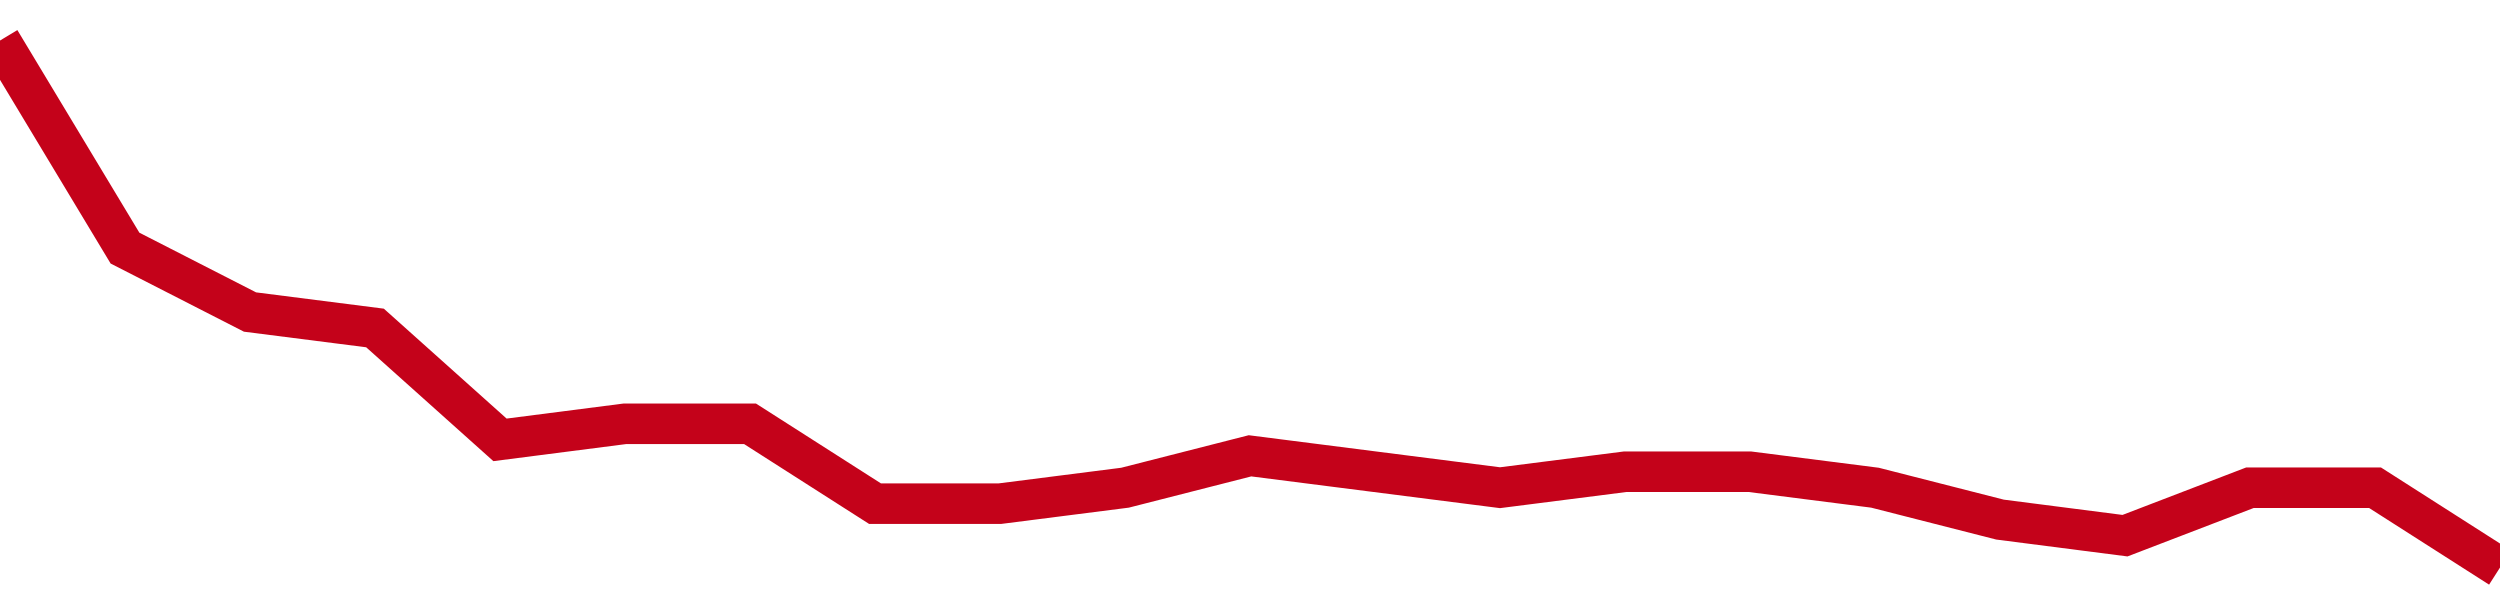 <!-- Generated with https://github.com/jxxe/sparkline/ --><svg viewBox="0 0 185 45" class="sparkline" xmlns="http://www.w3.org/2000/svg"><path class="sparkline--fill" d="M 0 3 L 0 3 L 9.25 18.36 L 18.5 23.09 L 27.75 24.27 L 37 32.55 L 46.25 31.36 L 55.5 31.36 L 64.75 37.27 L 74 37.27 L 83.25 36.09 L 92.5 33.73 L 101.75 34.91 L 111 36.09 L 120.25 34.91 L 129.5 34.91 L 138.75 36.09 L 148 38.45 L 157.25 39.64 L 166.5 36.09 L 175.75 36.09 L 185 42 V 45 L 0 45 Z" stroke="none" fill="none" ></path><path class="sparkline--line" d="M 0 3 L 0 3 L 9.25 18.36 L 18.5 23.09 L 27.75 24.27 L 37 32.55 L 46.25 31.36 L 55.5 31.36 L 64.75 37.27 L 74 37.27 L 83.25 36.09 L 92.5 33.73 L 101.75 34.91 L 111 36.09 L 120.25 34.91 L 129.5 34.91 L 138.75 36.09 L 148 38.45 L 157.25 39.64 L 166.5 36.09 L 175.75 36.09 L 185 42" fill="none" stroke-width="3" stroke="#C4021A" ></path></svg>